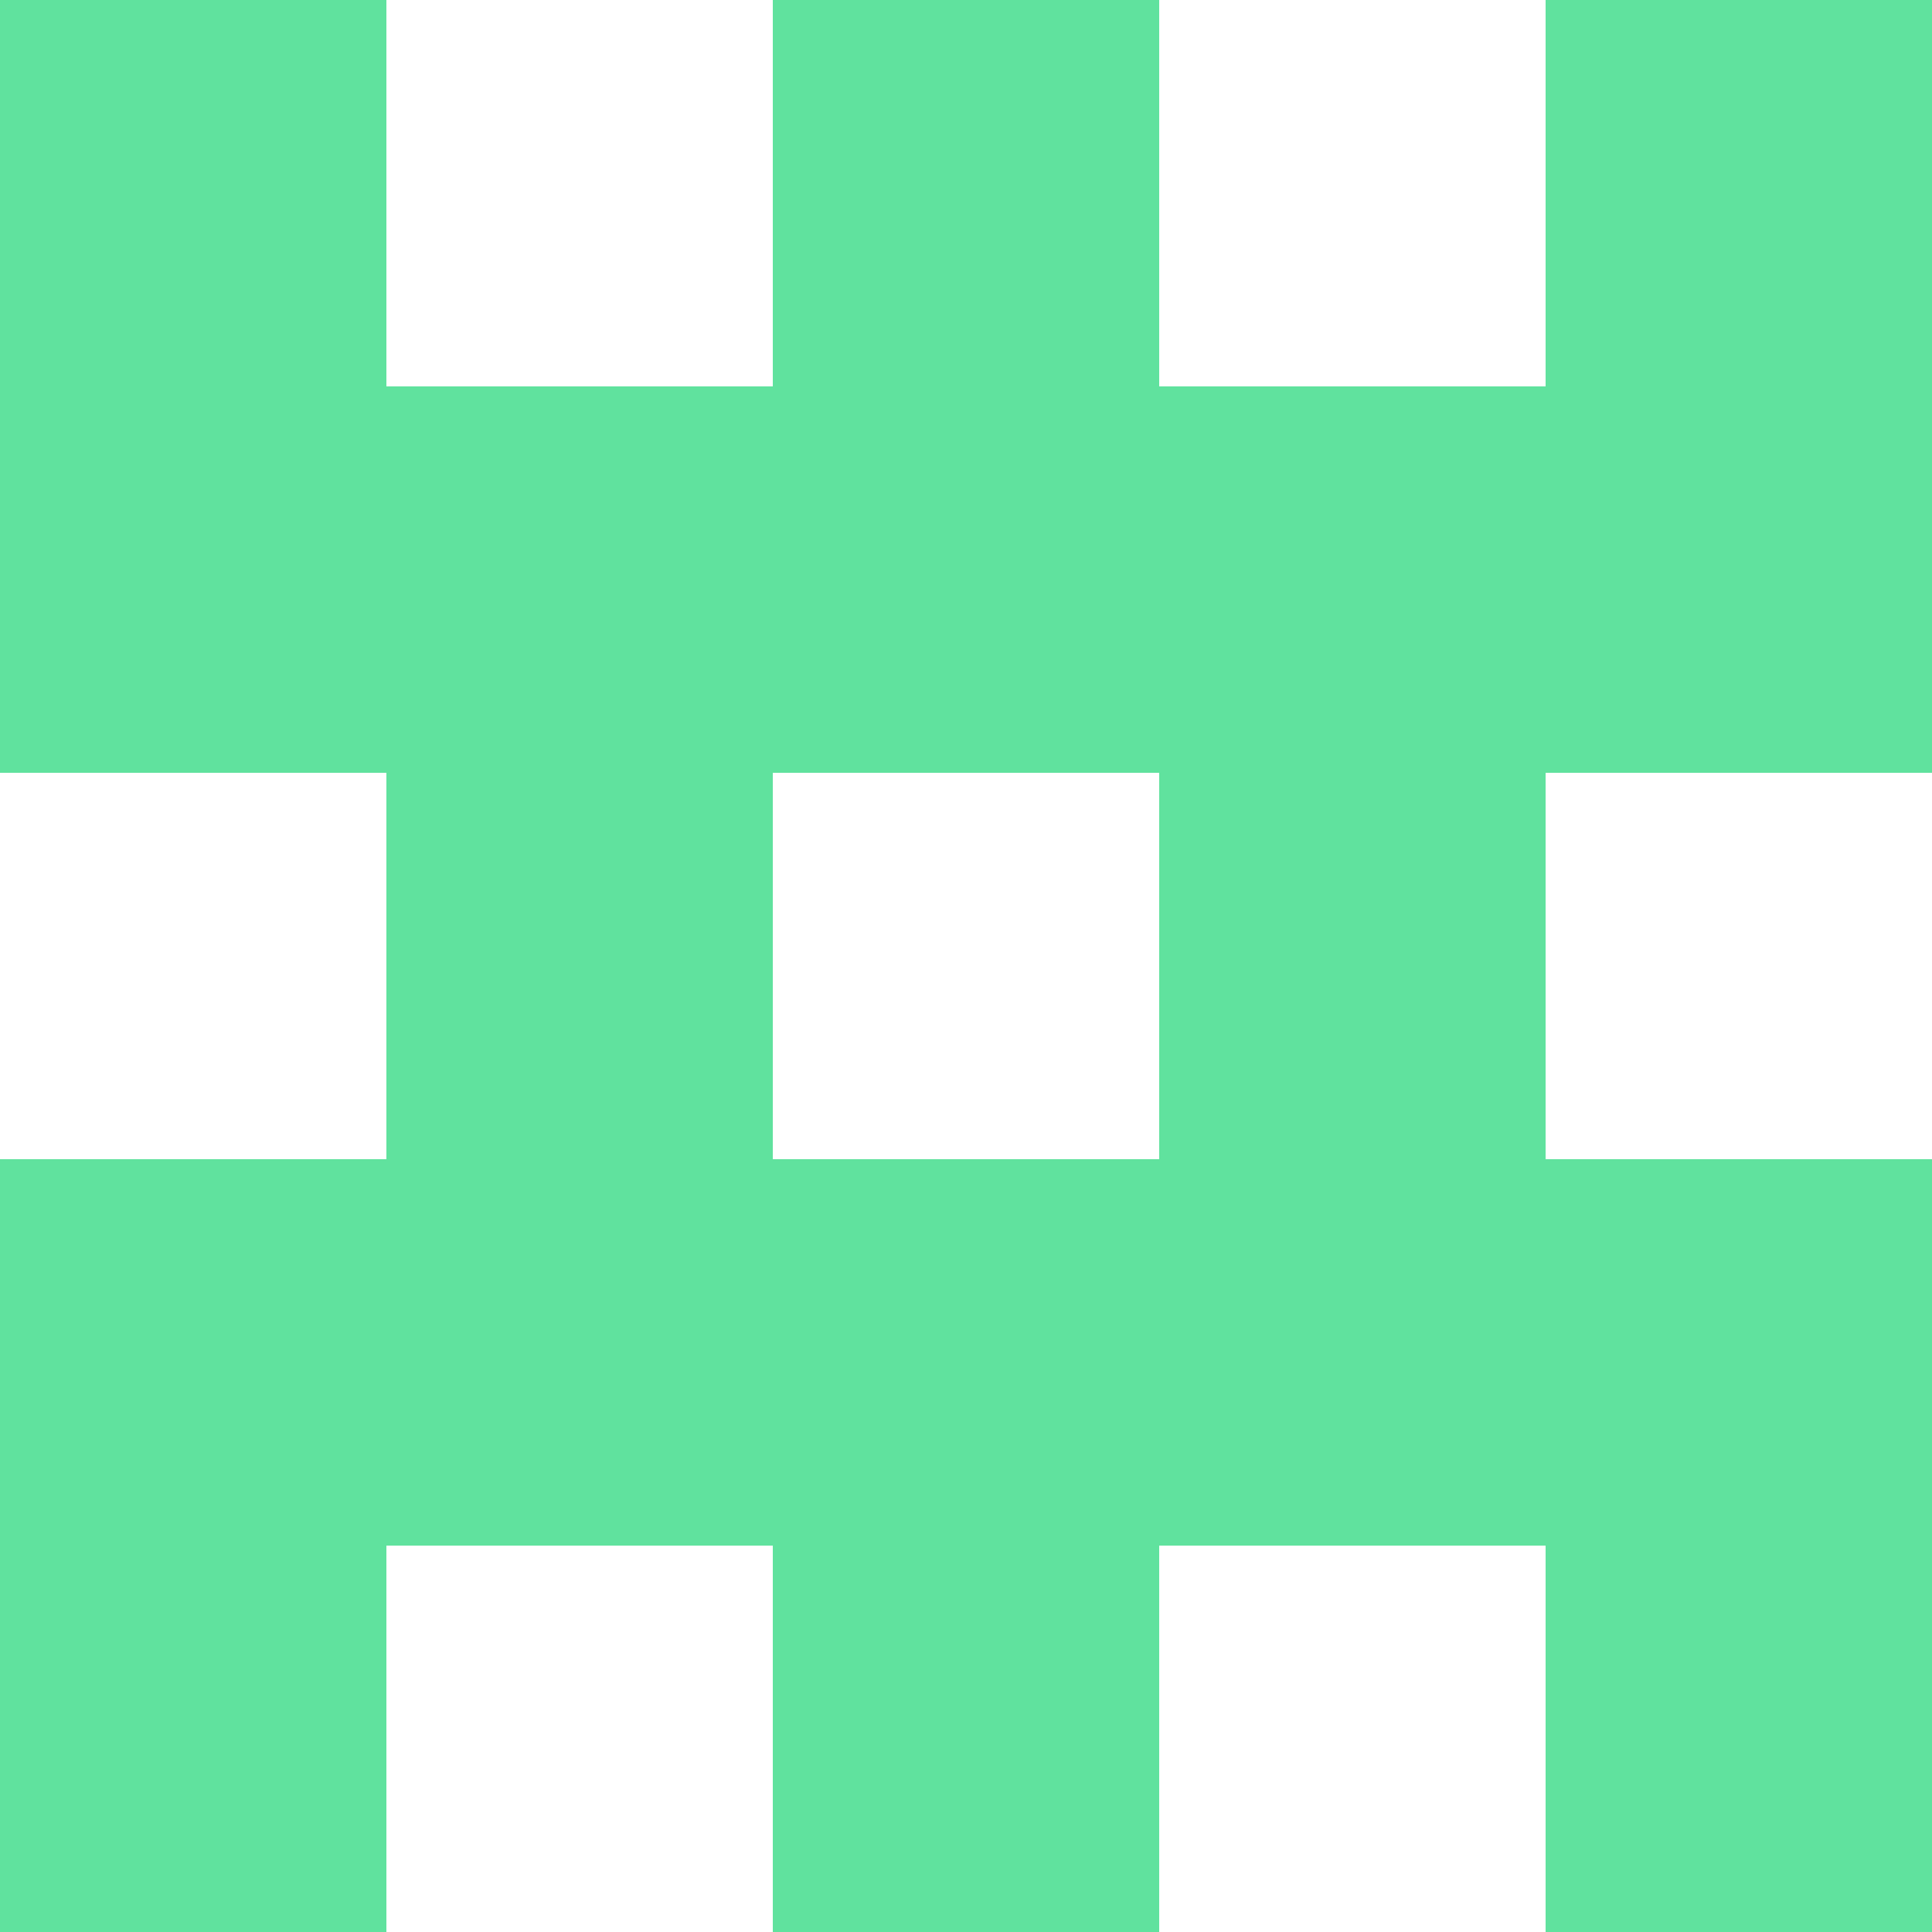 <svg width="116" height="116" viewBox="0 0 116 116" fill="none" xmlns="http://www.w3.org/2000/svg">
<path d="M92.8 0V23.2H69.6V0H46.4V23.2H23.2V0H0V46.4H23.2V69.6H0V116H23.2V92.8H46.4V116H69.6V92.8H92.8V116H116V69.6H92.8V46.4H116V0H92.8ZM69.6 69.6H46.4V46.4H69.6V69.6Z" fill="#60E29E"/>
</svg>
